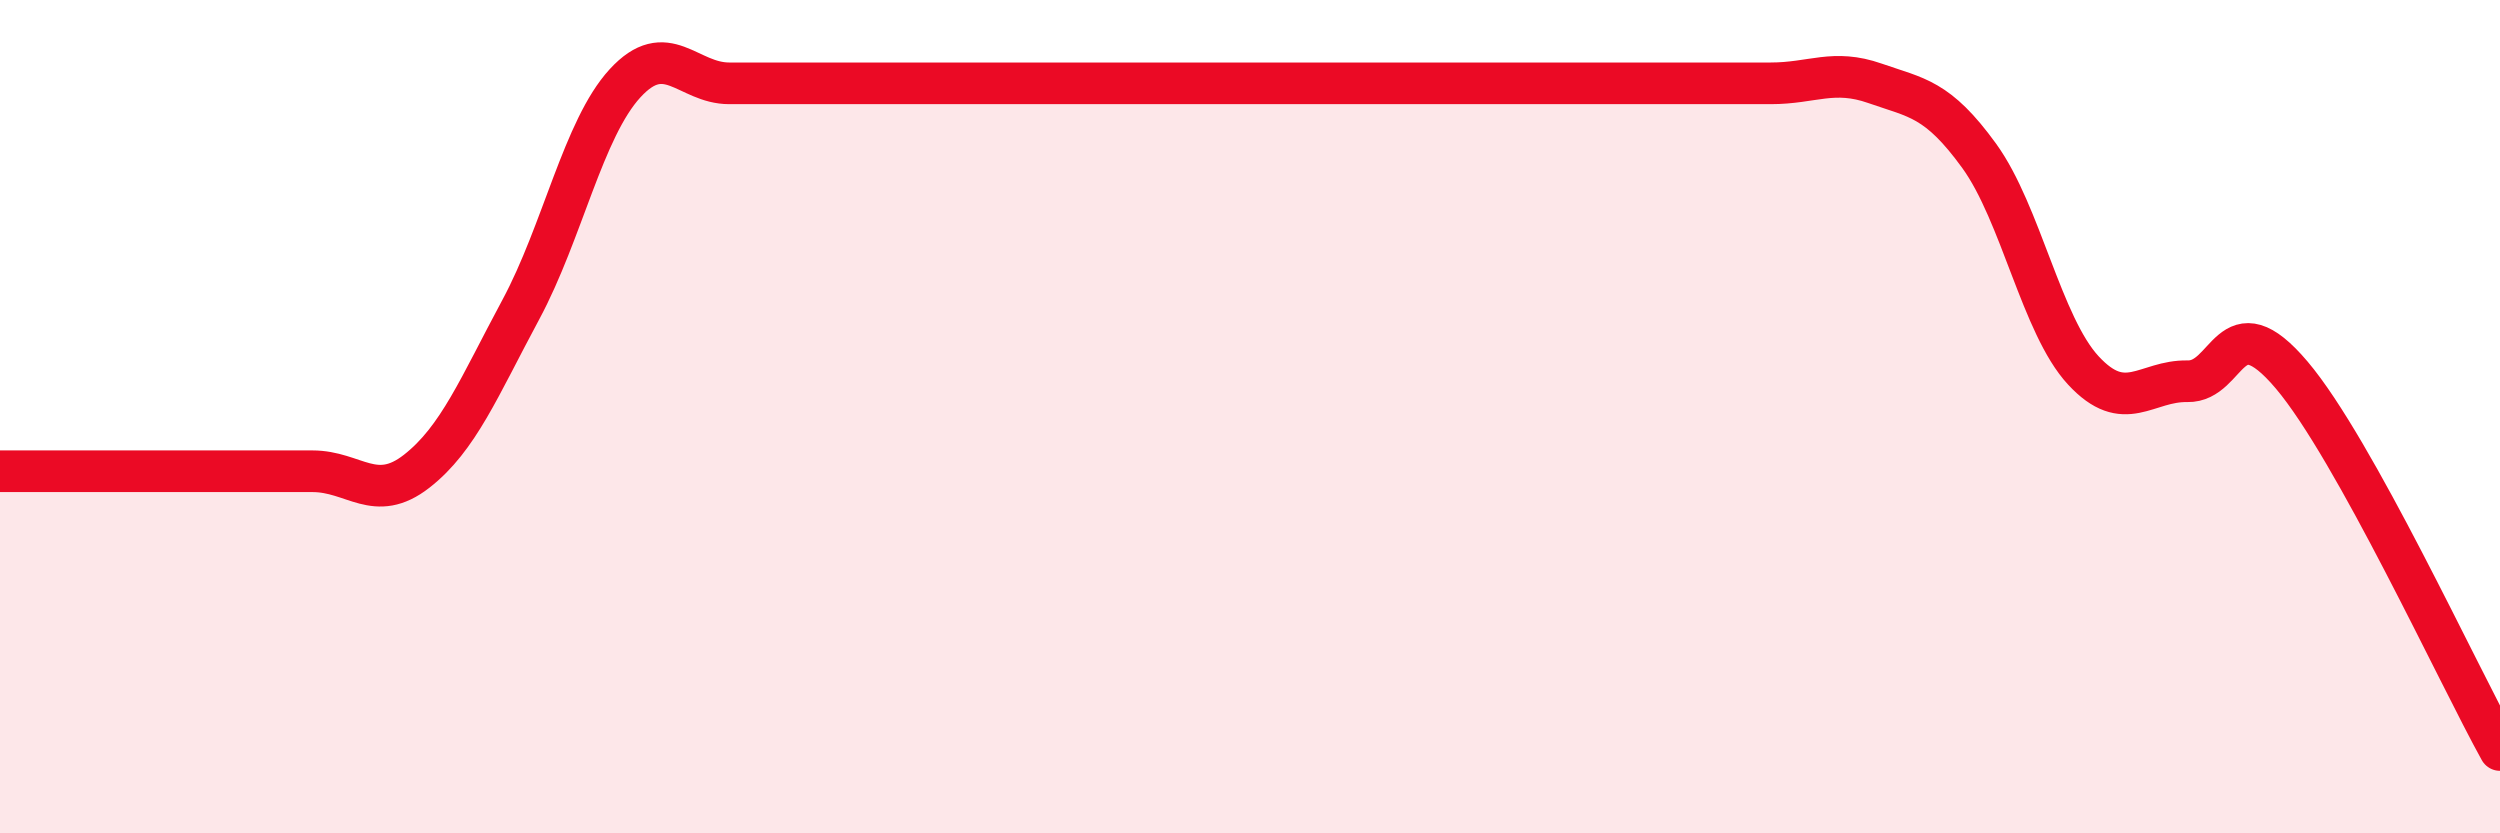 
    <svg width="60" height="20" viewBox="0 0 60 20" xmlns="http://www.w3.org/2000/svg">
      <path
        d="M 0,11.31 C 0.5,11.31 1.5,11.31 2.5,11.31 C 3.5,11.31 4,11.31 5,11.31 C 6,11.31 6.5,11.31 7.5,11.31 C 8.5,11.31 9,12.09 10,11.31 C 11,10.53 11.5,9.29 12.5,7.43 C 13.5,5.57 14,3.09 15,2 C 16,0.91 16.5,2 17.5,2 C 18.5,2 19,2 20,2 C 21,2 21.5,2 22.5,2 C 23.5,2 24,2 25,2 C 26,2 26.5,2 27.5,2 C 28.5,2 29,2 30,2 C 31,2 31.5,2 32.5,2 C 33.5,2 34,2 35,2 C 36,2 36.5,2 37.5,2 C 38.5,2 39,2 40,2 C 41,2 41.5,2 42.5,2 C 43.5,2 44,1.65 45,2 C 46,2.35 46.5,2.36 47.5,3.74 C 48.5,5.12 49,7.81 50,8.89 C 51,9.97 51.5,9.13 52.5,9.15 C 53.5,9.17 53.5,7.23 55,9 C 56.5,10.77 59,16.2 60,18L60 20L0 20Z"
        fill="#EB0A25"
        opacity="0.1"
        stroke-linecap="round"
        stroke-linejoin="round"
      />
      <path
        d="M 0,11.31 C 0.5,11.31 1.5,11.31 2.5,11.31 C 3.5,11.31 4,11.31 5,11.31 C 6,11.31 6.5,11.31 7.5,11.31 C 8.5,11.31 9,12.09 10,11.31 C 11,10.53 11.5,9.29 12.5,7.43 C 13.5,5.57 14,3.09 15,2 C 16,0.91 16.5,2 17.5,2 C 18.5,2 19,2 20,2 C 21,2 21.5,2 22.5,2 C 23.5,2 24,2 25,2 C 26,2 26.5,2 27.5,2 C 28.5,2 29,2 30,2 C 31,2 31.5,2 32.5,2 C 33.5,2 34,2 35,2 C 36,2 36.5,2 37.5,2 C 38.5,2 39,2 40,2 C 41,2 41.5,2 42.5,2 C 43.5,2 44,1.65 45,2 C 46,2.35 46.5,2.36 47.5,3.74 C 48.5,5.12 49,7.81 50,8.89 C 51,9.97 51.5,9.13 52.5,9.15 C 53.5,9.17 53.5,7.23 55,9 C 56.5,10.77 59,16.2 60,18"
        stroke="#EB0A25"
        stroke-width="1"
        fill="none"
        stroke-linecap="round"
        stroke-linejoin="round"
      />
    </svg>
  
